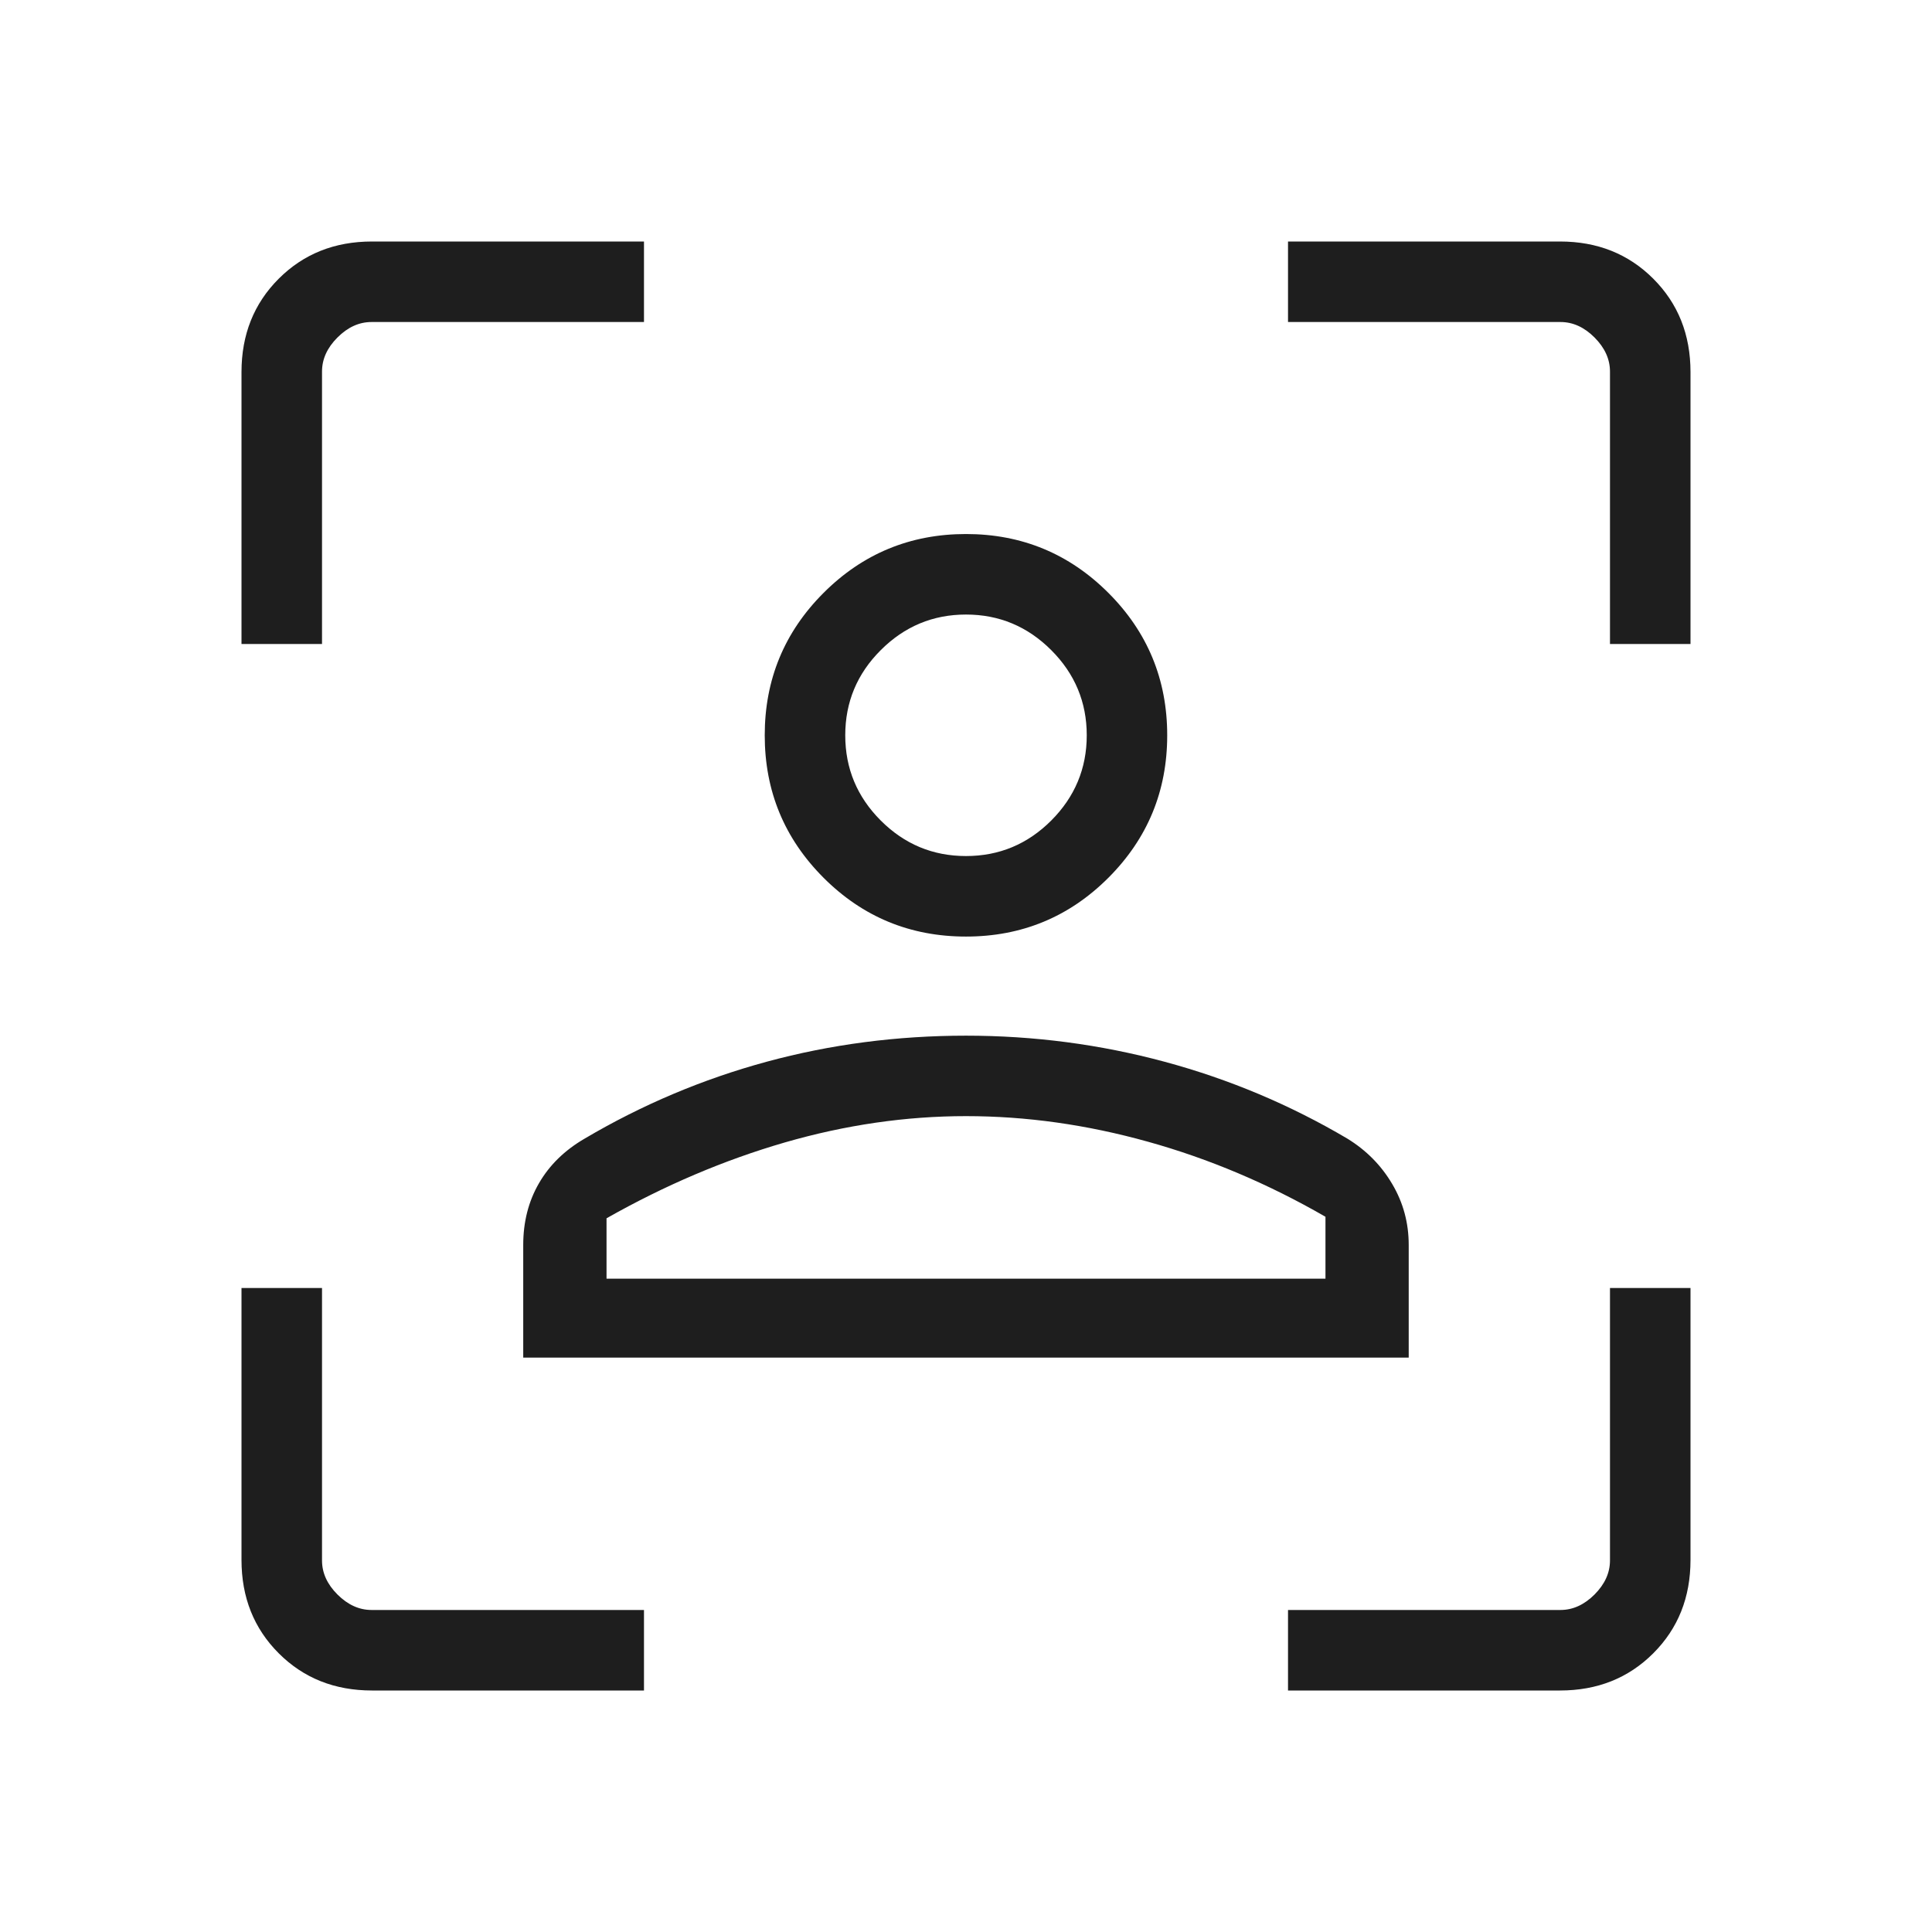 <svg width="34" height="34" viewBox="0 0 34 34" fill="none" xmlns="http://www.w3.org/2000/svg">
<path d="M6.547 29.75C5.889 29.75 5.342 29.532 4.905 29.095C4.468 28.658 4.25 28.111 4.25 27.453V22.667H5.667V27.461C5.667 27.68 5.757 27.879 5.939 28.061C6.121 28.242 6.32 28.333 6.539 28.333H11.333V29.75H6.547ZM4.25 11.333V6.547C4.25 5.889 4.468 5.342 4.905 4.905C5.342 4.468 5.889 4.25 6.547 4.25H11.333V5.667H6.539C6.32 5.667 6.121 5.757 5.939 5.939C5.757 6.121 5.667 6.32 5.667 6.539V11.333H4.25ZM22.667 29.75V28.333H27.461C27.68 28.333 27.879 28.242 28.061 28.061C28.242 27.879 28.333 27.68 28.333 27.461V22.667H29.75V27.453C29.75 28.111 29.532 28.658 29.095 29.095C28.658 29.532 28.111 29.75 27.453 29.75H22.667ZM28.333 11.333V6.539C28.333 6.32 28.242 6.121 28.061 5.939C27.879 5.757 27.68 5.667 27.461 5.667H22.667V4.25H27.453C28.111 4.25 28.658 4.468 29.095 4.905C29.532 5.342 29.75 5.889 29.75 6.547V11.333H28.333Z" fill="#1E1E1E"/>
<path d="M17 16.482C16.019 16.482 15.183 16.137 14.493 15.447C13.803 14.756 13.458 13.921 13.458 12.94C13.458 11.96 13.803 11.124 14.493 10.434C15.183 9.744 16.019 9.398 17 9.398C17.98 9.398 18.816 9.744 19.506 10.434C20.196 11.124 20.541 11.96 20.541 12.94C20.541 13.921 20.196 14.756 19.506 15.447C18.816 16.137 17.98 16.482 17 16.482ZM17 15.065C17.583 15.065 18.083 14.857 18.5 14.44C18.916 14.023 19.125 13.523 19.125 12.94C19.125 12.357 18.916 11.857 18.5 11.441C18.083 11.024 17.583 10.815 17 10.815C16.417 10.815 15.917 11.024 15.5 11.441C15.083 11.857 14.875 12.357 14.875 12.94C14.875 13.523 15.083 14.023 15.5 14.44C15.917 14.857 16.417 15.065 17 15.065ZM9.208 23.892V21.909C9.208 21.504 9.3 21.142 9.485 20.823C9.669 20.504 9.937 20.242 10.29 20.037C11.298 19.442 12.365 18.991 13.491 18.685C14.617 18.379 15.787 18.226 17 18.226C18.195 18.226 19.36 18.379 20.495 18.685C21.63 18.991 22.702 19.442 23.71 20.037C24.044 20.242 24.308 20.509 24.501 20.837C24.695 21.165 24.791 21.522 24.791 21.909V23.892H9.208ZM17 19.642C15.941 19.642 14.878 19.797 13.812 20.105C12.746 20.414 11.7 20.859 10.674 21.44V22.503H23.326V21.413C22.318 20.832 21.276 20.391 20.201 20.092C19.126 19.792 18.059 19.642 17 19.642ZM17 22.503H23.326H10.674H17Z" fill="#1E1E1E"/>
</svg>
